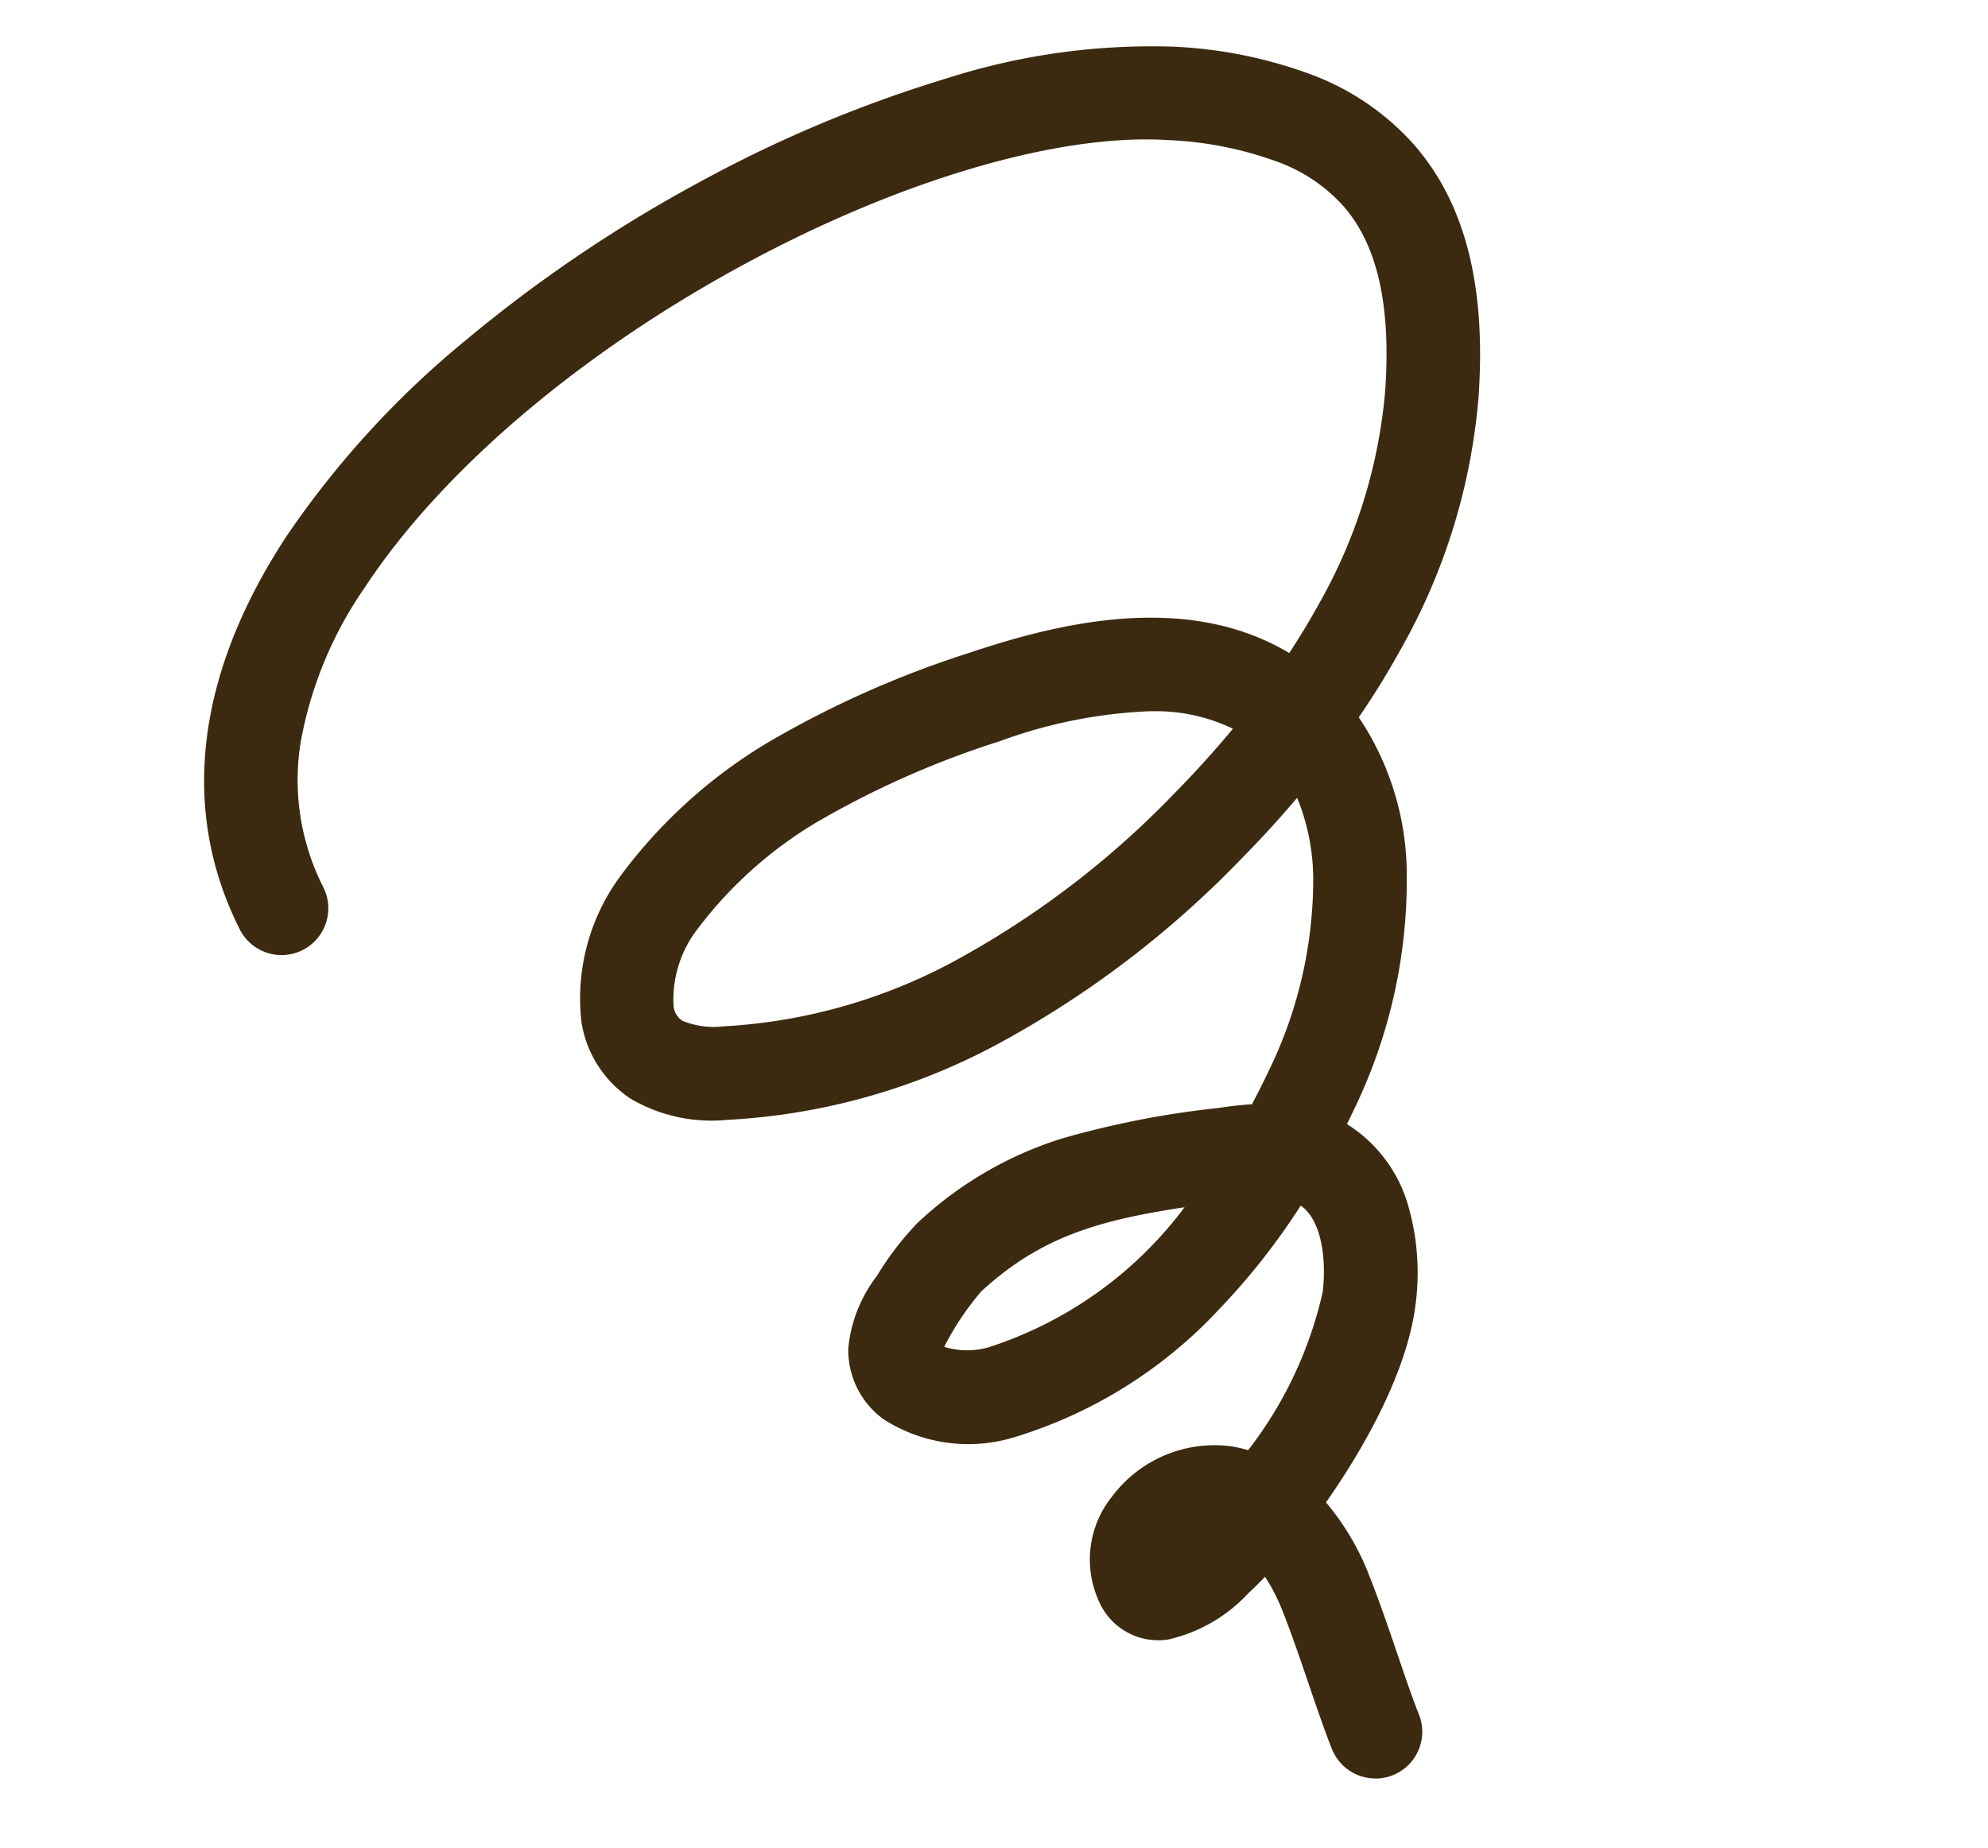 <svg xmlns="http://www.w3.org/2000/svg" xmlns:xlink="http://www.w3.org/1999/xlink" width="85" height="79" viewBox="0 0 85 79">
  <defs>
    <clipPath id="clip-path">
      <rect id="長方形_39" data-name="長方形 39" width="85" height="79" transform="translate(1202 1191)" fill="none" stroke="#707070" stroke-width="1"/>
    </clipPath>
  </defs>
  <g id="マスクグループ_17" data-name="マスクグループ 17" transform="translate(-1202 -1191)" clip-path="url(#clip-path)">
    <path id="パス_91689" data-name="パス 91689" d="M535.7,239.031a2,2,0,0,1-1.855-1.252c-.3-.748-.63-1.711-.978-2.732-.379-1.113-.771-2.264-1.167-3.254a8.034,8.034,0,0,0-.718-1.384q-.359.373-.712.7a6.69,6.69,0,0,1-3.423,1.979,2.767,2.767,0,0,1-2.99-1.685,4.294,4.294,0,0,1,.58-4.422,5.473,5.473,0,0,1,5.094-2.153,6,6,0,0,1,.729.166l.006-.009a17.165,17.165,0,0,0,3.182-6.76c.153-1.31-.009-3.031-.94-3.691a28.925,28.925,0,0,1-3.462,4.406,19.842,19.842,0,0,1-8.782,5.5,6.708,6.708,0,0,1-5.609-.779,3.667,3.667,0,0,1-1.493-3.013,6,6,0,0,1,1.228-3.108,12.708,12.708,0,0,1,1.736-2.266,16,16,0,0,1,6.173-3.607,39.384,39.384,0,0,1,6.646-1.3l.277-.039c.375-.052.777-.1,1.2-.124q.372-.7.733-1.459a18.71,18.71,0,0,0,1.887-8.252,9.244,9.244,0,0,0-.688-3.391q-1.151,1.357-2.461,2.684a42.561,42.561,0,0,1-9.869,7.584,27.426,27.426,0,0,1-12.031,3.5,6.837,6.837,0,0,1-4.146-.91,4.827,4.827,0,0,1-2.09-3.251,8.809,8.809,0,0,1,1.719-6.338,21.633,21.633,0,0,1,6.811-5.959,42.691,42.691,0,0,1,8.08-3.52c3.783-1.268,9.256-2.614,13.649.018q.659-1,1.216-2.008a22.239,22.239,0,0,0,2.887-9.208c.254-3.654-.333-6.238-1.792-7.9a7,7,0,0,0-2.721-1.854,15.458,15.458,0,0,0-4.805-.964c-4.661-.285-11.434,1.708-18.119,5.33-7.016,3.8-12.912,8.823-16.176,13.777a16.869,16.869,0,0,0-2.756,6.629,10.123,10.123,0,0,0,.96,6.2,2,2,0,1,1-3.572,1.8c-2.568-5.1-1.867-10.92,2.029-16.832a39.654,39.654,0,0,1,7.663-8.364,60.4,60.4,0,0,1,9.947-6.728,55.772,55.772,0,0,1,10.576-4.444,28.732,28.732,0,0,1,9.692-1.361,19.393,19.393,0,0,1,6.062,1.248,11.053,11.053,0,0,1,4.227,2.923c2.2,2.506,3.107,6.045,2.776,10.817a26.2,26.2,0,0,1-3.377,10.868q-.784,1.417-1.743,2.82a12.113,12.113,0,0,1,2.051,6.707,22.5,22.5,0,0,1-2.27,10.092q-.142.3-.287.594a6.084,6.084,0,0,1,2.647,3.589,10.322,10.322,0,0,1,.295,4.052c-.379,3.25-2.643,6.835-3.839,8.534a10.848,10.848,0,0,1,1.832,3.085c.434,1.087.843,2.288,1.239,3.449.329.966.64,1.879.9,2.524a2,2,0,0,1-1.854,2.749Zm-18.434-18.454a3.352,3.352,0,0,0,1.891.02,16.97,16.97,0,0,0,8.385-5.99c-3.525.539-6.1,1.2-8.7,3.606A11.975,11.975,0,0,0,517.263,220.577Zm8.848-27.181a20.976,20.976,0,0,0-6.478,1.286,38.861,38.861,0,0,0-7.335,3.183,17.735,17.735,0,0,0-5.589,4.852,4.939,4.939,0,0,0-1.02,3.282.848.848,0,0,0,.37.63,3.506,3.506,0,0,0,1.77.243,23.473,23.473,0,0,0,10.279-3.017,38.579,38.579,0,0,0,8.932-6.879q1.381-1.4,2.566-2.83A7.569,7.569,0,0,0,526.111,193.4Z" transform="translate(725.107 1028.012)" fill="#3b2a0f"/>
  </g>
</svg>
